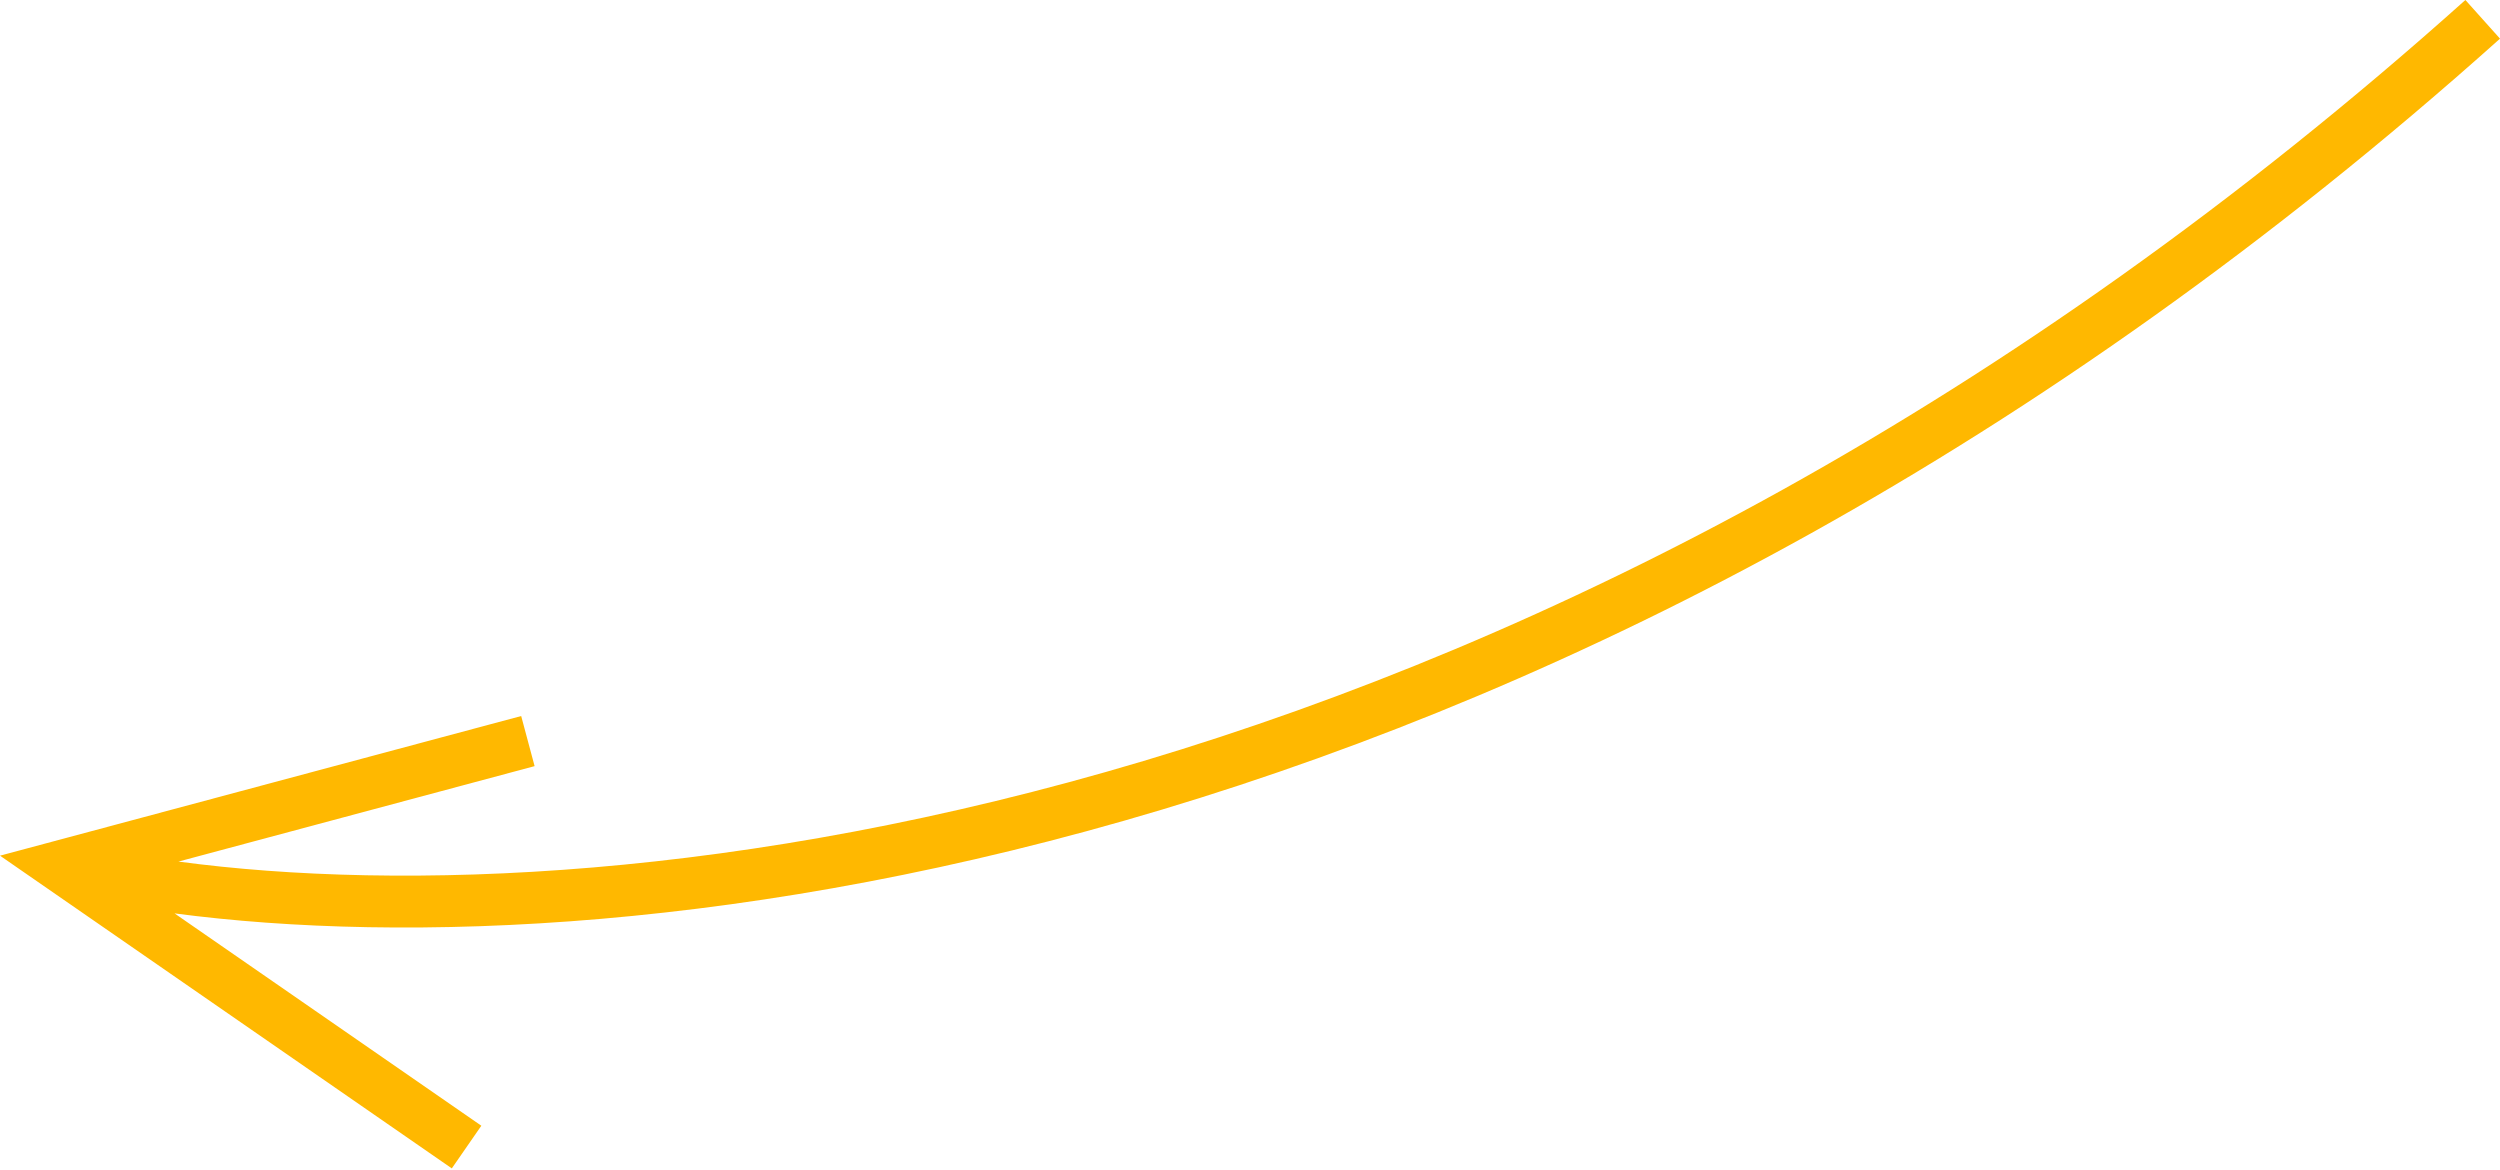 <?xml version="1.0" encoding="UTF-8"?> <svg xmlns="http://www.w3.org/2000/svg" width="579" height="271" viewBox="0 0 579 271" fill="none"> <path fill-rule="evenodd" clip-rule="evenodd" d="M40.425 211.541C146.661 225.58 364.594 200.916 579 8.952L570.985 0C358.579 190.174 143.6 213.288 41.324 199.541L123.815 177.437L120.706 165.831L0 198.174L104.639 270.599L111.477 260.719L40.425 211.541Z" fill="#FFB800"></path> </svg> 